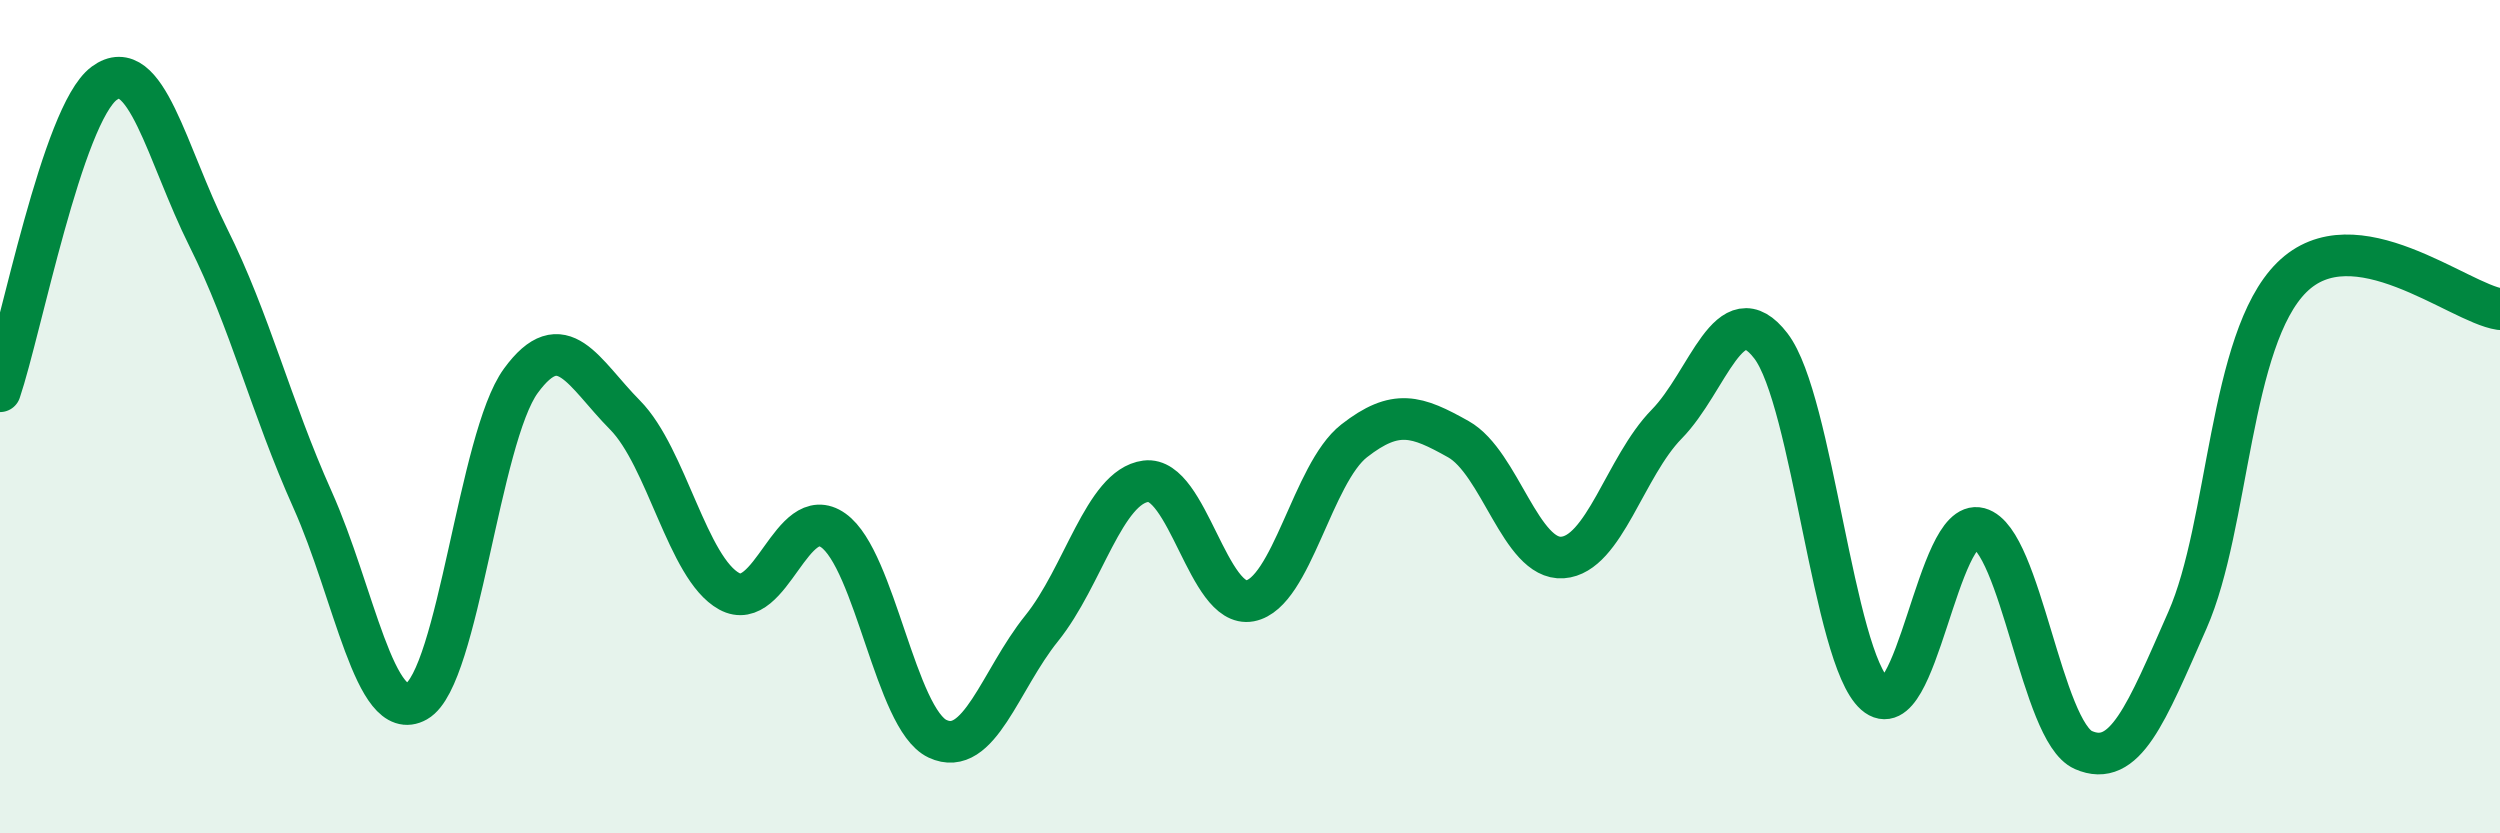 
    <svg width="60" height="20" viewBox="0 0 60 20" xmlns="http://www.w3.org/2000/svg">
      <path
        d="M 0,9.39 C 0.5,7.91 1.5,2.74 2.5,2 C 3.5,1.26 4,3.7 5,5.7 C 6,7.7 6.5,9.76 7.5,11.99 C 8.5,14.22 9,17.4 10,16.83 C 11,16.26 11.5,10.51 12.5,9.14 C 13.5,7.77 14,8.95 15,9.96 C 16,10.97 16.5,13.64 17.5,14.19 C 18.5,14.74 19,12.02 20,12.73 C 21,13.44 21.5,17.26 22.5,17.73 C 23.5,18.2 24,16.32 25,15.08 C 26,13.84 26.5,11.68 27.5,11.55 C 28.5,11.42 29,14.61 30,14.42 C 31,14.23 31.5,11.36 32.5,10.58 C 33.5,9.8 34,9.98 35,10.54 C 36,11.1 36.5,13.45 37.5,13.38 C 38.5,13.31 39,11.2 40,10.18 C 41,9.16 41.5,7 42.5,8.3 C 43.5,9.6 44,15.78 45,16.66 C 46,17.54 46.5,12.41 47.5,12.68 C 48.5,12.95 49,17.56 50,18 C 51,18.44 51.5,17.15 52.5,14.88 C 53.5,12.61 53.5,8.15 55,6.66 C 56.5,5.17 59,7.27 60,7.42L60 20L0 20Z"
        fill="#008740"
        opacity="0.1"
        stroke-linecap="round"
        stroke-linejoin="round"
      />
      <path
        d="M 0,9.39 C 0.5,7.91 1.5,2.74 2.5,2 C 3.5,1.26 4,3.7 5,5.7 C 6,7.7 6.5,9.76 7.5,11.99 C 8.5,14.22 9,17.4 10,16.83 C 11,16.26 11.5,10.51 12.5,9.14 C 13.5,7.77 14,8.95 15,9.96 C 16,10.97 16.5,13.64 17.5,14.19 C 18.5,14.74 19,12.02 20,12.73 C 21,13.44 21.5,17.26 22.5,17.73 C 23.5,18.2 24,16.32 25,15.08 C 26,13.84 26.5,11.68 27.5,11.55 C 28.5,11.42 29,14.61 30,14.42 C 31,14.23 31.5,11.36 32.5,10.58 C 33.5,9.8 34,9.98 35,10.54 C 36,11.1 36.5,13.45 37.5,13.38 C 38.5,13.31 39,11.2 40,10.18 C 41,9.16 41.5,7 42.5,8.3 C 43.5,9.6 44,15.78 45,16.66 C 46,17.54 46.5,12.41 47.5,12.68 C 48.5,12.95 49,17.56 50,18 C 51,18.44 51.5,17.15 52.5,14.88 C 53.5,12.61 53.5,8.15 55,6.66 C 56.5,5.17 59,7.27 60,7.42"
        stroke="#008740"
        stroke-width="1"
        fill="none"
        stroke-linecap="round"
        stroke-linejoin="round"
      />
    </svg>
  